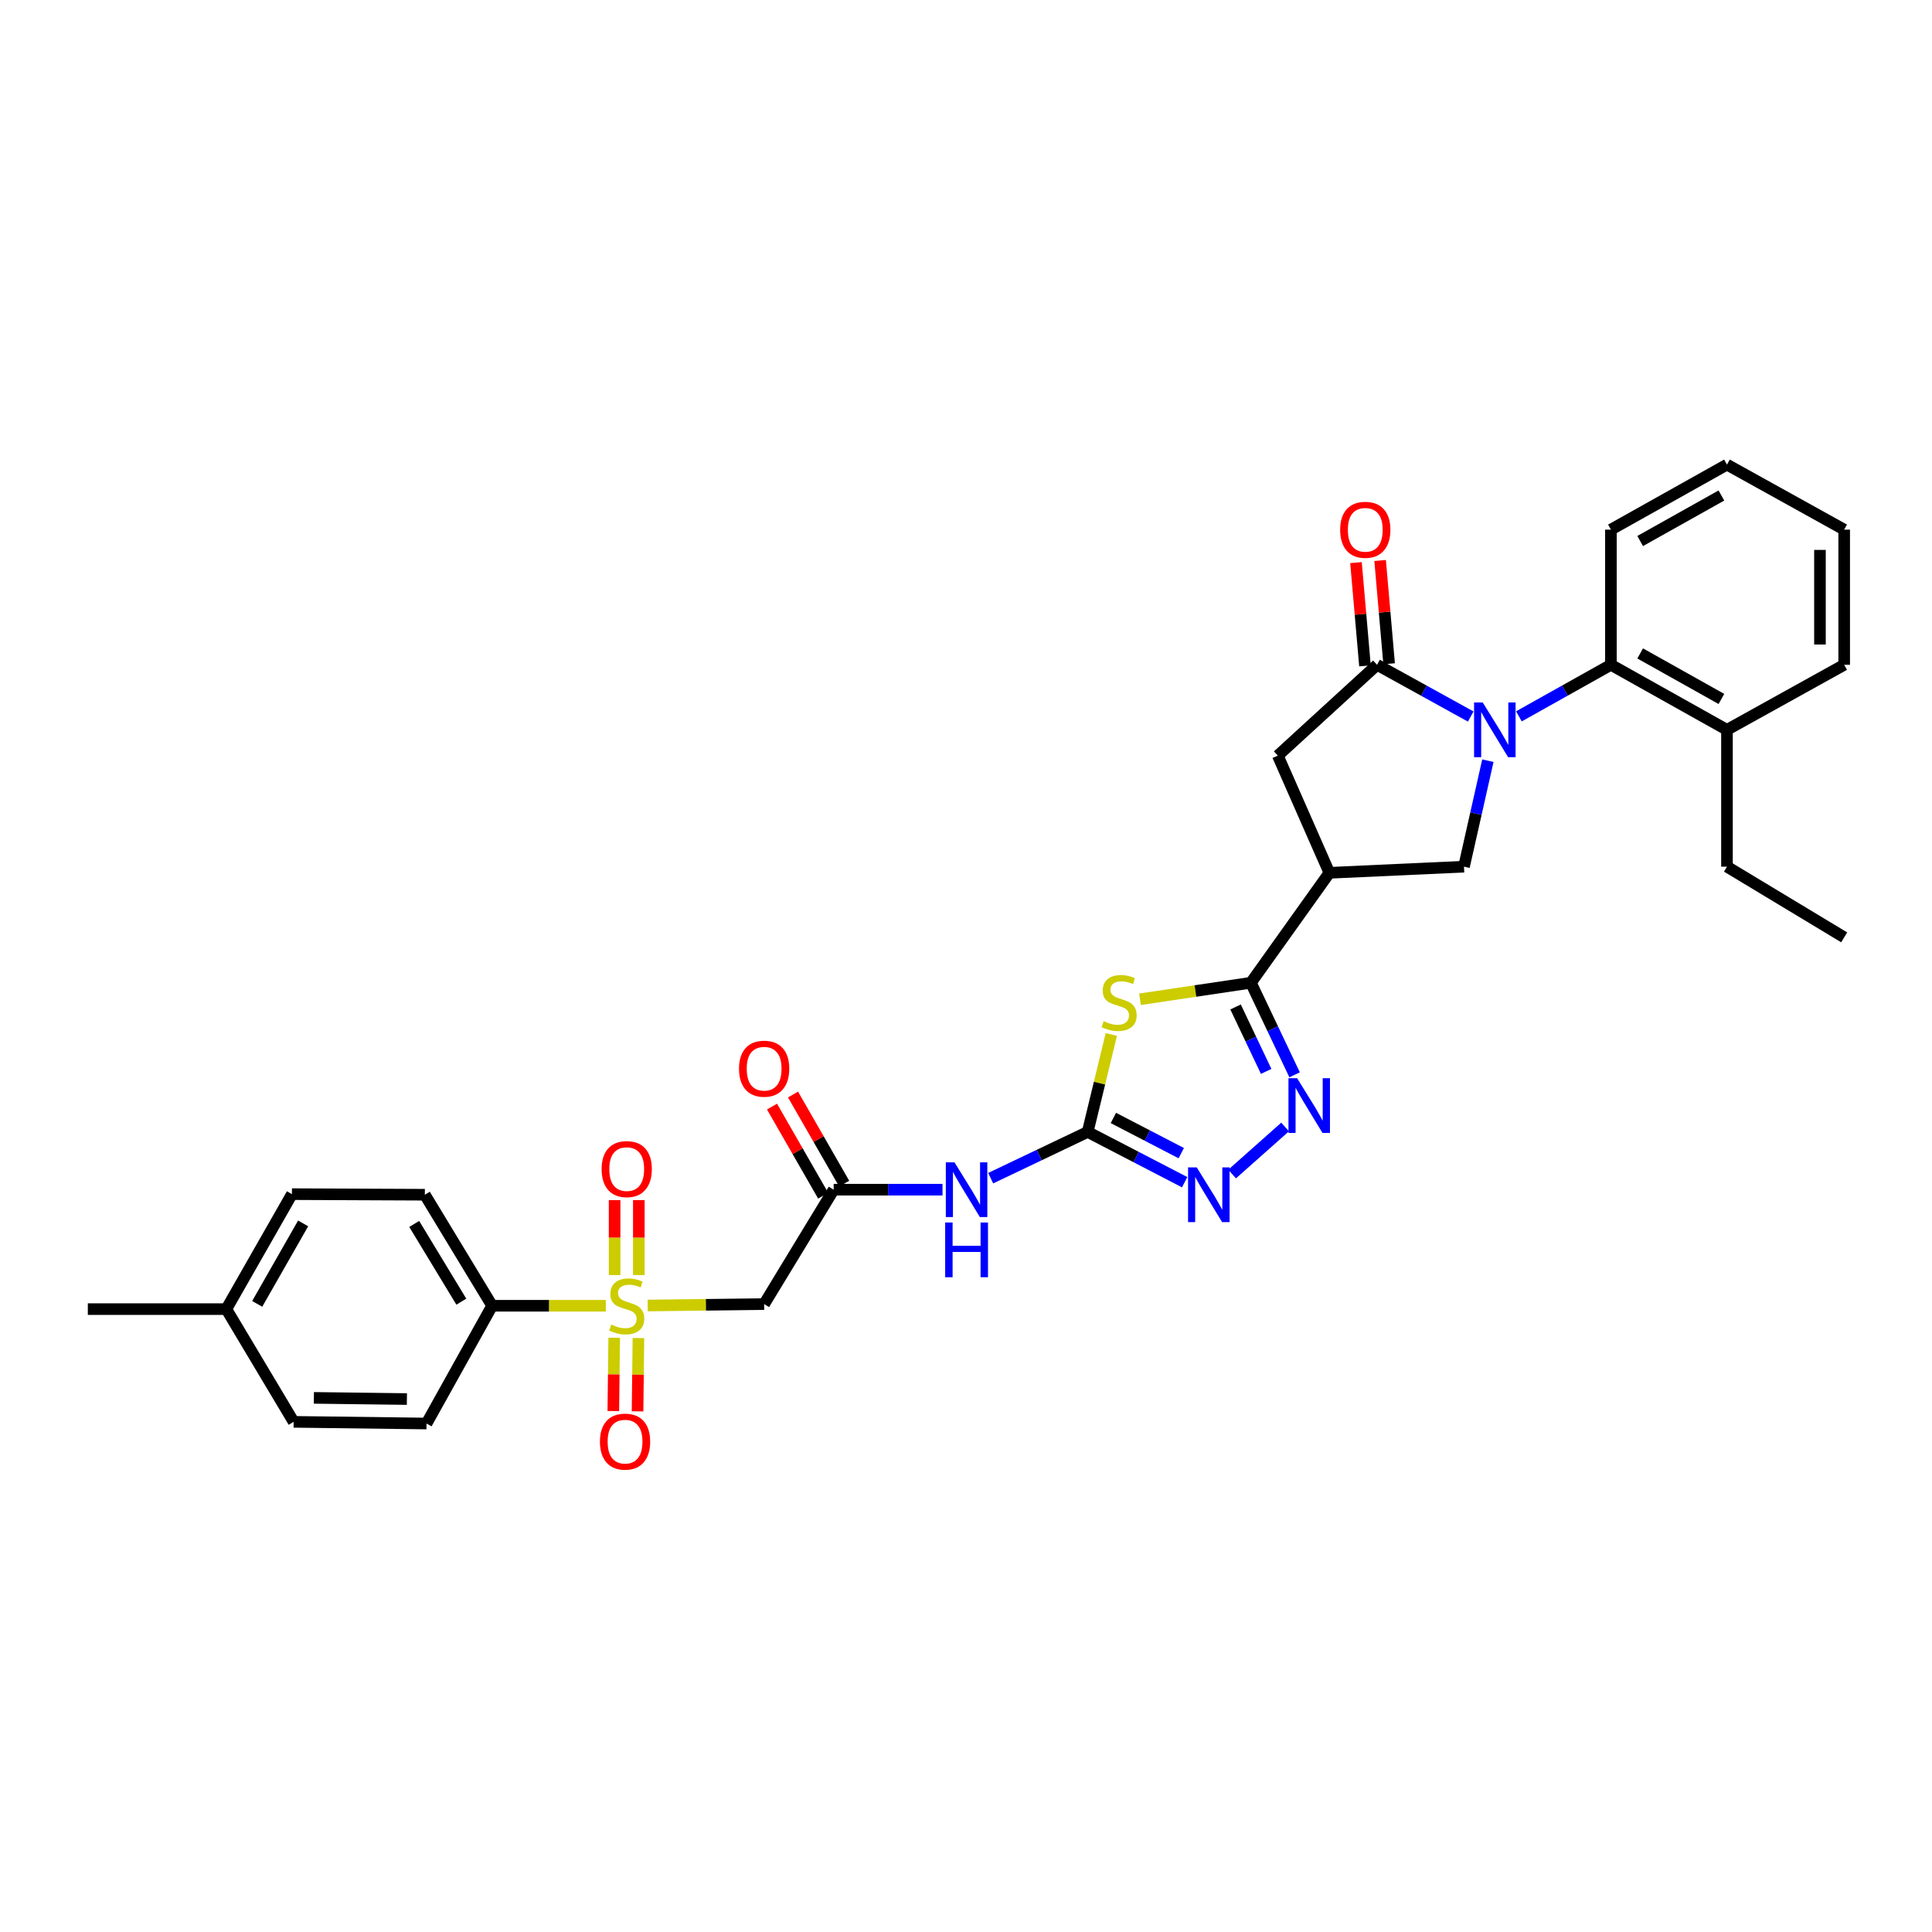 <?xml version='1.0' encoding='iso-8859-1'?>
<svg version='1.1' baseProfile='full'
              xmlns='http://www.w3.org/2000/svg'
                      xmlns:rdkit='http://www.rdkit.org/xml'
                      xmlns:xlink='http://www.w3.org/1999/xlink'
                  xml:space='preserve'
width='1000px' height='1000px' viewBox='0 0 1000 1000'>
<!-- END OF HEADER -->
<rect style='opacity:1.0;fill:#FFFFFF;stroke:none' width='1000' height='1000' x='0' y='0'> </rect>
<path class='bond-4' d='M 761.242,370.872 L 736.999,357.487' style='fill:none;fill-rule:evenodd;stroke:#0000FF;stroke-width:6px;stroke-linecap:butt;stroke-linejoin:miter;stroke-opacity:1' />
<path class='bond-4' d='M 736.999,357.487 L 712.755,344.102' style='fill:none;fill-rule:evenodd;stroke:#000000;stroke-width:6px;stroke-linecap:butt;stroke-linejoin:miter;stroke-opacity:1' />
<path class='bond-8' d='M 770.122,393.738 L 763.939,421.164' style='fill:none;fill-rule:evenodd;stroke:#0000FF;stroke-width:6px;stroke-linecap:butt;stroke-linejoin:miter;stroke-opacity:1' />
<path class='bond-8' d='M 763.939,421.164 L 757.757,448.589' style='fill:none;fill-rule:evenodd;stroke:#000000;stroke-width:6px;stroke-linecap:butt;stroke-linejoin:miter;stroke-opacity:1' />
<path class='bond-11' d='M 786.185,370.782 L 809.996,357.442' style='fill:none;fill-rule:evenodd;stroke:#0000FF;stroke-width:6px;stroke-linecap:butt;stroke-linejoin:miter;stroke-opacity:1' />
<path class='bond-11' d='M 809.996,357.442 L 833.807,344.102' style='fill:none;fill-rule:evenodd;stroke:#000000;stroke-width:6px;stroke-linecap:butt;stroke-linejoin:miter;stroke-opacity:1' />
<path class='bond-0' d='M 335.247,675.73 L 365.38,675.364' style='fill:none;fill-rule:evenodd;stroke:#CCCC00;stroke-width:6px;stroke-linecap:butt;stroke-linejoin:miter;stroke-opacity:1' />
<path class='bond-0' d='M 365.38,675.364 L 395.514,674.998' style='fill:none;fill-rule:evenodd;stroke:#000000;stroke-width:6px;stroke-linecap:butt;stroke-linejoin:miter;stroke-opacity:1' />
<path class='bond-14' d='M 313.567,675.861 L 284.147,675.861' style='fill:none;fill-rule:evenodd;stroke:#CCCC00;stroke-width:6px;stroke-linecap:butt;stroke-linejoin:miter;stroke-opacity:1' />
<path class='bond-14' d='M 284.147,675.861 L 254.727,675.861' style='fill:none;fill-rule:evenodd;stroke:#000000;stroke-width:6px;stroke-linecap:butt;stroke-linejoin:miter;stroke-opacity:1' />
<path class='bond-15' d='M 330.658,659.971 L 330.658,640.57' style='fill:none;fill-rule:evenodd;stroke:#CCCC00;stroke-width:6px;stroke-linecap:butt;stroke-linejoin:miter;stroke-opacity:1' />
<path class='bond-15' d='M 330.658,640.57 L 330.658,621.169' style='fill:none;fill-rule:evenodd;stroke:#FF0000;stroke-width:6px;stroke-linecap:butt;stroke-linejoin:miter;stroke-opacity:1' />
<path class='bond-15' d='M 318.119,659.971 L 318.119,640.57' style='fill:none;fill-rule:evenodd;stroke:#CCCC00;stroke-width:6px;stroke-linecap:butt;stroke-linejoin:miter;stroke-opacity:1' />
<path class='bond-15' d='M 318.119,640.57 L 318.119,621.169' style='fill:none;fill-rule:evenodd;stroke:#FF0000;stroke-width:6px;stroke-linecap:butt;stroke-linejoin:miter;stroke-opacity:1' />
<path class='bond-16' d='M 317.915,692.42 L 317.682,711.392' style='fill:none;fill-rule:evenodd;stroke:#CCCC00;stroke-width:6px;stroke-linecap:butt;stroke-linejoin:miter;stroke-opacity:1' />
<path class='bond-16' d='M 317.682,711.392 L 317.448,730.364' style='fill:none;fill-rule:evenodd;stroke:#FF0000;stroke-width:6px;stroke-linecap:butt;stroke-linejoin:miter;stroke-opacity:1' />
<path class='bond-16' d='M 330.453,692.575 L 330.22,711.547' style='fill:none;fill-rule:evenodd;stroke:#CCCC00;stroke-width:6px;stroke-linecap:butt;stroke-linejoin:miter;stroke-opacity:1' />
<path class='bond-16' d='M 330.22,711.547 L 329.987,730.519' style='fill:none;fill-rule:evenodd;stroke:#FF0000;stroke-width:6px;stroke-linecap:butt;stroke-linejoin:miter;stroke-opacity:1' />
<path class='bond-1' d='M 590.052,517.22 L 618.756,512.946' style='fill:none;fill-rule:evenodd;stroke:#CCCC00;stroke-width:6px;stroke-linecap:butt;stroke-linejoin:miter;stroke-opacity:1' />
<path class='bond-1' d='M 618.756,512.946 L 647.461,508.672' style='fill:none;fill-rule:evenodd;stroke:#000000;stroke-width:6px;stroke-linecap:butt;stroke-linejoin:miter;stroke-opacity:1' />
<path class='bond-3' d='M 575.219,535.434 L 569.1,560.656' style='fill:none;fill-rule:evenodd;stroke:#CCCC00;stroke-width:6px;stroke-linecap:butt;stroke-linejoin:miter;stroke-opacity:1' />
<path class='bond-3' d='M 569.1,560.656 L 562.982,585.879' style='fill:none;fill-rule:evenodd;stroke:#000000;stroke-width:6px;stroke-linecap:butt;stroke-linejoin:miter;stroke-opacity:1' />
<path class='bond-2' d='M 647.461,508.672 L 688.081,451.772' style='fill:none;fill-rule:evenodd;stroke:#000000;stroke-width:6px;stroke-linecap:butt;stroke-linejoin:miter;stroke-opacity:1' />
<path class='bond-5' d='M 647.461,508.672 L 658.773,532.496' style='fill:none;fill-rule:evenodd;stroke:#000000;stroke-width:6px;stroke-linecap:butt;stroke-linejoin:miter;stroke-opacity:1' />
<path class='bond-5' d='M 658.773,532.496 L 670.086,556.32' style='fill:none;fill-rule:evenodd;stroke:#0000FF;stroke-width:6px;stroke-linecap:butt;stroke-linejoin:miter;stroke-opacity:1' />
<path class='bond-5' d='M 639.528,521.198 L 647.446,537.875' style='fill:none;fill-rule:evenodd;stroke:#000000;stroke-width:6px;stroke-linecap:butt;stroke-linejoin:miter;stroke-opacity:1' />
<path class='bond-5' d='M 647.446,537.875 L 655.365,554.551' style='fill:none;fill-rule:evenodd;stroke:#0000FF;stroke-width:6px;stroke-linecap:butt;stroke-linejoin:miter;stroke-opacity:1' />
<path class='bond-10' d='M 562.982,585.879 L 537.879,597.853' style='fill:none;fill-rule:evenodd;stroke:#000000;stroke-width:6px;stroke-linecap:butt;stroke-linejoin:miter;stroke-opacity:1' />
<path class='bond-10' d='M 537.879,597.853 L 512.776,609.827' style='fill:none;fill-rule:evenodd;stroke:#0000FF;stroke-width:6px;stroke-linecap:butt;stroke-linejoin:miter;stroke-opacity:1' />
<path class='bond-34' d='M 562.982,585.879 L 588.08,598.892' style='fill:none;fill-rule:evenodd;stroke:#000000;stroke-width:6px;stroke-linecap:butt;stroke-linejoin:miter;stroke-opacity:1' />
<path class='bond-34' d='M 588.08,598.892 L 613.179,611.906' style='fill:none;fill-rule:evenodd;stroke:#0000FF;stroke-width:6px;stroke-linecap:butt;stroke-linejoin:miter;stroke-opacity:1' />
<path class='bond-34' d='M 576.283,578.651 L 593.852,587.761' style='fill:none;fill-rule:evenodd;stroke:#000000;stroke-width:6px;stroke-linecap:butt;stroke-linejoin:miter;stroke-opacity:1' />
<path class='bond-34' d='M 593.852,587.761 L 611.421,596.87' style='fill:none;fill-rule:evenodd;stroke:#0000FF;stroke-width:6px;stroke-linecap:butt;stroke-linejoin:miter;stroke-opacity:1' />
<path class='bond-13' d='M 712.755,344.102 L 661.393,391.117' style='fill:none;fill-rule:evenodd;stroke:#000000;stroke-width:6px;stroke-linecap:butt;stroke-linejoin:miter;stroke-opacity:1' />
<path class='bond-17' d='M 719.001,343.558 L 716.673,316.835' style='fill:none;fill-rule:evenodd;stroke:#000000;stroke-width:6px;stroke-linecap:butt;stroke-linejoin:miter;stroke-opacity:1' />
<path class='bond-17' d='M 716.673,316.835 L 714.345,290.112' style='fill:none;fill-rule:evenodd;stroke:#FF0000;stroke-width:6px;stroke-linecap:butt;stroke-linejoin:miter;stroke-opacity:1' />
<path class='bond-17' d='M 706.509,344.647 L 704.181,317.924' style='fill:none;fill-rule:evenodd;stroke:#000000;stroke-width:6px;stroke-linecap:butt;stroke-linejoin:miter;stroke-opacity:1' />
<path class='bond-17' d='M 704.181,317.924 L 701.853,291.201' style='fill:none;fill-rule:evenodd;stroke:#FF0000;stroke-width:6px;stroke-linecap:butt;stroke-linejoin:miter;stroke-opacity:1' />
<path class='bond-7' d='M 665.168,583.321 L 637.745,607.678' style='fill:none;fill-rule:evenodd;stroke:#0000FF;stroke-width:6px;stroke-linecap:butt;stroke-linejoin:miter;stroke-opacity:1' />
<path class='bond-6' d='M 688.081,451.772 L 757.757,448.589' style='fill:none;fill-rule:evenodd;stroke:#000000;stroke-width:6px;stroke-linecap:butt;stroke-linejoin:miter;stroke-opacity:1' />
<path class='bond-32' d='M 688.081,451.772 L 661.393,391.117' style='fill:none;fill-rule:evenodd;stroke:#000000;stroke-width:6px;stroke-linecap:butt;stroke-linejoin:miter;stroke-opacity:1' />
<path class='bond-9' d='M 395.514,674.998 L 431.508,615.778' style='fill:none;fill-rule:evenodd;stroke:#000000;stroke-width:6px;stroke-linecap:butt;stroke-linejoin:miter;stroke-opacity:1' />
<path class='bond-12' d='M 487.84,615.778 L 459.674,615.778' style='fill:none;fill-rule:evenodd;stroke:#0000FF;stroke-width:6px;stroke-linecap:butt;stroke-linejoin:miter;stroke-opacity:1' />
<path class='bond-12' d='M 459.674,615.778 L 431.508,615.778' style='fill:none;fill-rule:evenodd;stroke:#000000;stroke-width:6px;stroke-linecap:butt;stroke-linejoin:miter;stroke-opacity:1' />
<path class='bond-19' d='M 833.807,344.102 L 893.877,377.763' style='fill:none;fill-rule:evenodd;stroke:#000000;stroke-width:6px;stroke-linecap:butt;stroke-linejoin:miter;stroke-opacity:1' />
<path class='bond-19' d='M 848.947,338.213 L 890.996,361.775' style='fill:none;fill-rule:evenodd;stroke:#000000;stroke-width:6px;stroke-linecap:butt;stroke-linejoin:miter;stroke-opacity:1' />
<path class='bond-25' d='M 833.807,344.102 L 833.807,274.141' style='fill:none;fill-rule:evenodd;stroke:#000000;stroke-width:6px;stroke-linecap:butt;stroke-linejoin:miter;stroke-opacity:1' />
<path class='bond-18' d='M 436.946,612.657 L 423.704,589.589' style='fill:none;fill-rule:evenodd;stroke:#000000;stroke-width:6px;stroke-linecap:butt;stroke-linejoin:miter;stroke-opacity:1' />
<path class='bond-18' d='M 423.704,589.589 L 410.462,566.521' style='fill:none;fill-rule:evenodd;stroke:#FF0000;stroke-width:6px;stroke-linecap:butt;stroke-linejoin:miter;stroke-opacity:1' />
<path class='bond-18' d='M 426.071,618.899 L 412.829,595.831' style='fill:none;fill-rule:evenodd;stroke:#000000;stroke-width:6px;stroke-linecap:butt;stroke-linejoin:miter;stroke-opacity:1' />
<path class='bond-18' d='M 412.829,595.831 L 399.587,572.764' style='fill:none;fill-rule:evenodd;stroke:#FF0000;stroke-width:6px;stroke-linecap:butt;stroke-linejoin:miter;stroke-opacity:1' />
<path class='bond-20' d='M 254.727,675.861 L 219.902,618.39' style='fill:none;fill-rule:evenodd;stroke:#000000;stroke-width:6px;stroke-linecap:butt;stroke-linejoin:miter;stroke-opacity:1' />
<path class='bond-20' d='M 238.779,673.739 L 214.402,633.509' style='fill:none;fill-rule:evenodd;stroke:#000000;stroke-width:6px;stroke-linecap:butt;stroke-linejoin:miter;stroke-opacity:1' />
<path class='bond-21' d='M 254.727,675.861 L 220.766,736.816' style='fill:none;fill-rule:evenodd;stroke:#000000;stroke-width:6px;stroke-linecap:butt;stroke-linejoin:miter;stroke-opacity:1' />
<path class='bond-26' d='M 893.877,377.763 L 893.877,448.589' style='fill:none;fill-rule:evenodd;stroke:#000000;stroke-width:6px;stroke-linecap:butt;stroke-linejoin:miter;stroke-opacity:1' />
<path class='bond-27' d='M 893.877,377.763 L 954.545,344.102' style='fill:none;fill-rule:evenodd;stroke:#000000;stroke-width:6px;stroke-linecap:butt;stroke-linejoin:miter;stroke-opacity:1' />
<path class='bond-23' d='M 219.902,618.39 L 151.104,618.091' style='fill:none;fill-rule:evenodd;stroke:#000000;stroke-width:6px;stroke-linecap:butt;stroke-linejoin:miter;stroke-opacity:1' />
<path class='bond-22' d='M 220.766,736.816 L 151.989,735.945' style='fill:none;fill-rule:evenodd;stroke:#000000;stroke-width:6px;stroke-linecap:butt;stroke-linejoin:miter;stroke-opacity:1' />
<path class='bond-22' d='M 210.608,724.147 L 162.464,723.537' style='fill:none;fill-rule:evenodd;stroke:#000000;stroke-width:6px;stroke-linecap:butt;stroke-linejoin:miter;stroke-opacity:1' />
<path class='bond-24' d='M 151.989,735.945 L 117.144,677.596' style='fill:none;fill-rule:evenodd;stroke:#000000;stroke-width:6px;stroke-linecap:butt;stroke-linejoin:miter;stroke-opacity:1' />
<path class='bond-35' d='M 151.104,618.091 L 117.144,677.596' style='fill:none;fill-rule:evenodd;stroke:#000000;stroke-width:6px;stroke-linecap:butt;stroke-linejoin:miter;stroke-opacity:1' />
<path class='bond-35' d='M 156.901,633.232 L 133.128,674.885' style='fill:none;fill-rule:evenodd;stroke:#000000;stroke-width:6px;stroke-linecap:butt;stroke-linejoin:miter;stroke-opacity:1' />
<path class='bond-28' d='M 117.144,677.596 L 45.455,677.596' style='fill:none;fill-rule:evenodd;stroke:#000000;stroke-width:6px;stroke-linecap:butt;stroke-linejoin:miter;stroke-opacity:1' />
<path class='bond-30' d='M 833.807,274.141 L 893.877,240.48' style='fill:none;fill-rule:evenodd;stroke:#000000;stroke-width:6px;stroke-linecap:butt;stroke-linejoin:miter;stroke-opacity:1' />
<path class='bond-30' d='M 848.947,280.031 L 890.996,256.468' style='fill:none;fill-rule:evenodd;stroke:#000000;stroke-width:6px;stroke-linecap:butt;stroke-linejoin:miter;stroke-opacity:1' />
<path class='bond-29' d='M 893.877,448.589 L 954.545,485.168' style='fill:none;fill-rule:evenodd;stroke:#000000;stroke-width:6px;stroke-linecap:butt;stroke-linejoin:miter;stroke-opacity:1' />
<path class='bond-33' d='M 954.545,344.102 L 954.545,274.141' style='fill:none;fill-rule:evenodd;stroke:#000000;stroke-width:6px;stroke-linecap:butt;stroke-linejoin:miter;stroke-opacity:1' />
<path class='bond-33' d='M 942.006,333.608 L 942.006,284.635' style='fill:none;fill-rule:evenodd;stroke:#000000;stroke-width:6px;stroke-linecap:butt;stroke-linejoin:miter;stroke-opacity:1' />
<path class='bond-31' d='M 893.877,240.48 L 954.545,274.141' style='fill:none;fill-rule:evenodd;stroke:#000000;stroke-width:6px;stroke-linecap:butt;stroke-linejoin:miter;stroke-opacity:1' />
<path  class='atom-0' d='M 767.463 363.603
L 776.743 378.603
Q 777.663 380.083, 779.143 382.763
Q 780.623 385.443, 780.703 385.603
L 780.703 363.603
L 784.463 363.603
L 784.463 391.923
L 780.583 391.923
L 770.623 375.523
Q 769.463 373.603, 768.223 371.403
Q 767.023 369.203, 766.663 368.523
L 766.663 391.923
L 762.983 391.923
L 762.983 363.603
L 767.463 363.603
' fill='#0000FF'/>
<path  class='atom-1' d='M 316.389 685.581
Q 316.709 685.701, 318.029 686.261
Q 319.349 686.821, 320.789 687.181
Q 322.269 687.501, 323.709 687.501
Q 326.389 687.501, 327.949 686.221
Q 329.509 684.901, 329.509 682.621
Q 329.509 681.061, 328.709 680.101
Q 327.949 679.141, 326.749 678.621
Q 325.549 678.101, 323.549 677.501
Q 321.029 676.741, 319.509 676.021
Q 318.029 675.301, 316.949 673.781
Q 315.909 672.261, 315.909 669.701
Q 315.909 666.141, 318.309 663.941
Q 320.749 661.741, 325.549 661.741
Q 328.829 661.741, 332.549 663.301
L 331.629 666.381
Q 328.229 664.981, 325.669 664.981
Q 322.909 664.981, 321.389 666.141
Q 319.869 667.261, 319.909 669.221
Q 319.909 670.741, 320.669 671.661
Q 321.469 672.581, 322.589 673.101
Q 323.749 673.621, 325.669 674.221
Q 328.229 675.021, 329.749 675.821
Q 331.269 676.621, 332.349 678.261
Q 333.469 679.861, 333.469 682.621
Q 333.469 686.541, 330.829 688.661
Q 328.229 690.741, 323.869 690.741
Q 321.349 690.741, 319.429 690.181
Q 317.549 689.661, 315.309 688.741
L 316.389 685.581
' fill='#CCCC00'/>
<path  class='atom-2' d='M 571.248 528.549
Q 571.568 528.669, 572.888 529.229
Q 574.208 529.789, 575.648 530.149
Q 577.128 530.469, 578.568 530.469
Q 581.248 530.469, 582.808 529.189
Q 584.368 527.869, 584.368 525.589
Q 584.368 524.029, 583.568 523.069
Q 582.808 522.109, 581.608 521.589
Q 580.408 521.069, 578.408 520.469
Q 575.888 519.709, 574.368 518.989
Q 572.888 518.269, 571.808 516.749
Q 570.768 515.229, 570.768 512.669
Q 570.768 509.109, 573.168 506.909
Q 575.608 504.709, 580.408 504.709
Q 583.688 504.709, 587.408 506.269
L 586.488 509.349
Q 583.088 507.949, 580.528 507.949
Q 577.768 507.949, 576.248 509.109
Q 574.728 510.229, 574.768 512.189
Q 574.768 513.709, 575.528 514.629
Q 576.328 515.549, 577.448 516.069
Q 578.608 516.589, 580.528 517.189
Q 583.088 517.989, 584.608 518.789
Q 586.128 519.589, 587.208 521.229
Q 588.328 522.829, 588.328 525.589
Q 588.328 529.509, 585.688 531.629
Q 583.088 533.709, 578.728 533.709
Q 576.208 533.709, 574.288 533.149
Q 572.408 532.629, 570.168 531.709
L 571.248 528.549
' fill='#CCCC00'/>
<path  class='atom-6' d='M 671.385 558.079
L 680.665 573.079
Q 681.585 574.559, 683.065 577.239
Q 684.545 579.919, 684.625 580.079
L 684.625 558.079
L 688.385 558.079
L 688.385 586.399
L 684.505 586.399
L 674.545 569.999
Q 673.385 568.079, 672.145 565.879
Q 670.945 563.679, 670.585 562.999
L 670.585 586.399
L 666.905 586.399
L 666.905 558.079
L 671.385 558.079
' fill='#0000FF'/>
<path  class='atom-8' d='M 619.424 604.23
L 628.704 619.23
Q 629.624 620.71, 631.104 623.39
Q 632.584 626.07, 632.664 626.23
L 632.664 604.23
L 636.424 604.23
L 636.424 632.55
L 632.544 632.55
L 622.584 616.15
Q 621.424 614.23, 620.184 612.03
Q 618.984 609.83, 618.624 609.15
L 618.624 632.55
L 614.944 632.55
L 614.944 604.23
L 619.424 604.23
' fill='#0000FF'/>
<path  class='atom-11' d='M 494.04 601.618
L 503.32 616.618
Q 504.24 618.098, 505.72 620.778
Q 507.2 623.458, 507.28 623.618
L 507.28 601.618
L 511.04 601.618
L 511.04 629.938
L 507.16 629.938
L 497.2 613.538
Q 496.04 611.618, 494.8 609.418
Q 493.6 607.218, 493.24 606.538
L 493.24 629.938
L 489.56 629.938
L 489.56 601.618
L 494.04 601.618
' fill='#0000FF'/>
<path  class='atom-11' d='M 489.22 632.77
L 493.06 632.77
L 493.06 644.81
L 507.54 644.81
L 507.54 632.77
L 511.38 632.77
L 511.38 661.09
L 507.54 661.09
L 507.54 648.01
L 493.06 648.01
L 493.06 661.09
L 489.22 661.09
L 489.22 632.77
' fill='#0000FF'/>
<path  class='atom-16' d='M 311.389 605.116
Q 311.389 598.316, 314.749 594.516
Q 318.109 590.716, 324.389 590.716
Q 330.669 590.716, 334.029 594.516
Q 337.389 598.316, 337.389 605.116
Q 337.389 611.996, 333.989 615.916
Q 330.589 619.796, 324.389 619.796
Q 318.149 619.796, 314.749 615.916
Q 311.389 612.036, 311.389 605.116
M 324.389 616.596
Q 328.709 616.596, 331.029 613.716
Q 333.389 610.796, 333.389 605.116
Q 333.389 599.556, 331.029 596.756
Q 328.709 593.916, 324.389 593.916
Q 320.069 593.916, 317.709 596.716
Q 315.389 599.516, 315.389 605.116
Q 315.389 610.836, 317.709 613.716
Q 320.069 616.596, 324.389 616.596
' fill='#FF0000'/>
<path  class='atom-17' d='M 310.525 746.182
Q 310.525 739.382, 313.885 735.582
Q 317.245 731.782, 323.525 731.782
Q 329.805 731.782, 333.165 735.582
Q 336.525 739.382, 336.525 746.182
Q 336.525 753.062, 333.125 756.982
Q 329.725 760.862, 323.525 760.862
Q 317.285 760.862, 313.885 756.982
Q 310.525 753.102, 310.525 746.182
M 323.525 757.662
Q 327.845 757.662, 330.165 754.782
Q 332.525 751.862, 332.525 746.182
Q 332.525 740.622, 330.165 737.822
Q 327.845 734.982, 323.525 734.982
Q 319.205 734.982, 316.845 737.782
Q 314.525 740.582, 314.525 746.182
Q 314.525 751.902, 316.845 754.782
Q 319.205 757.662, 323.525 757.662
' fill='#FF0000'/>
<path  class='atom-18' d='M 693.66 274.221
Q 693.66 267.421, 697.02 263.621
Q 700.38 259.821, 706.66 259.821
Q 712.94 259.821, 716.3 263.621
Q 719.66 267.421, 719.66 274.221
Q 719.66 281.101, 716.26 285.021
Q 712.86 288.901, 706.66 288.901
Q 700.42 288.901, 697.02 285.021
Q 693.66 281.141, 693.66 274.221
M 706.66 285.701
Q 710.98 285.701, 713.3 282.821
Q 715.66 279.901, 715.66 274.221
Q 715.66 268.661, 713.3 265.861
Q 710.98 263.021, 706.66 263.021
Q 702.34 263.021, 699.98 265.821
Q 697.66 268.621, 697.66 274.221
Q 697.66 279.941, 699.98 282.821
Q 702.34 285.701, 706.66 285.701
' fill='#FF0000'/>
<path  class='atom-19' d='M 382.514 553.155
Q 382.514 546.355, 385.874 542.555
Q 389.234 538.755, 395.514 538.755
Q 401.794 538.755, 405.154 542.555
Q 408.514 546.355, 408.514 553.155
Q 408.514 560.035, 405.114 563.955
Q 401.714 567.835, 395.514 567.835
Q 389.274 567.835, 385.874 563.955
Q 382.514 560.075, 382.514 553.155
M 395.514 564.635
Q 399.834 564.635, 402.154 561.755
Q 404.514 558.835, 404.514 553.155
Q 404.514 547.595, 402.154 544.795
Q 399.834 541.955, 395.514 541.955
Q 391.194 541.955, 388.834 544.755
Q 386.514 547.555, 386.514 553.155
Q 386.514 558.875, 388.834 561.755
Q 391.194 564.635, 395.514 564.635
' fill='#FF0000'/>
</svg>

